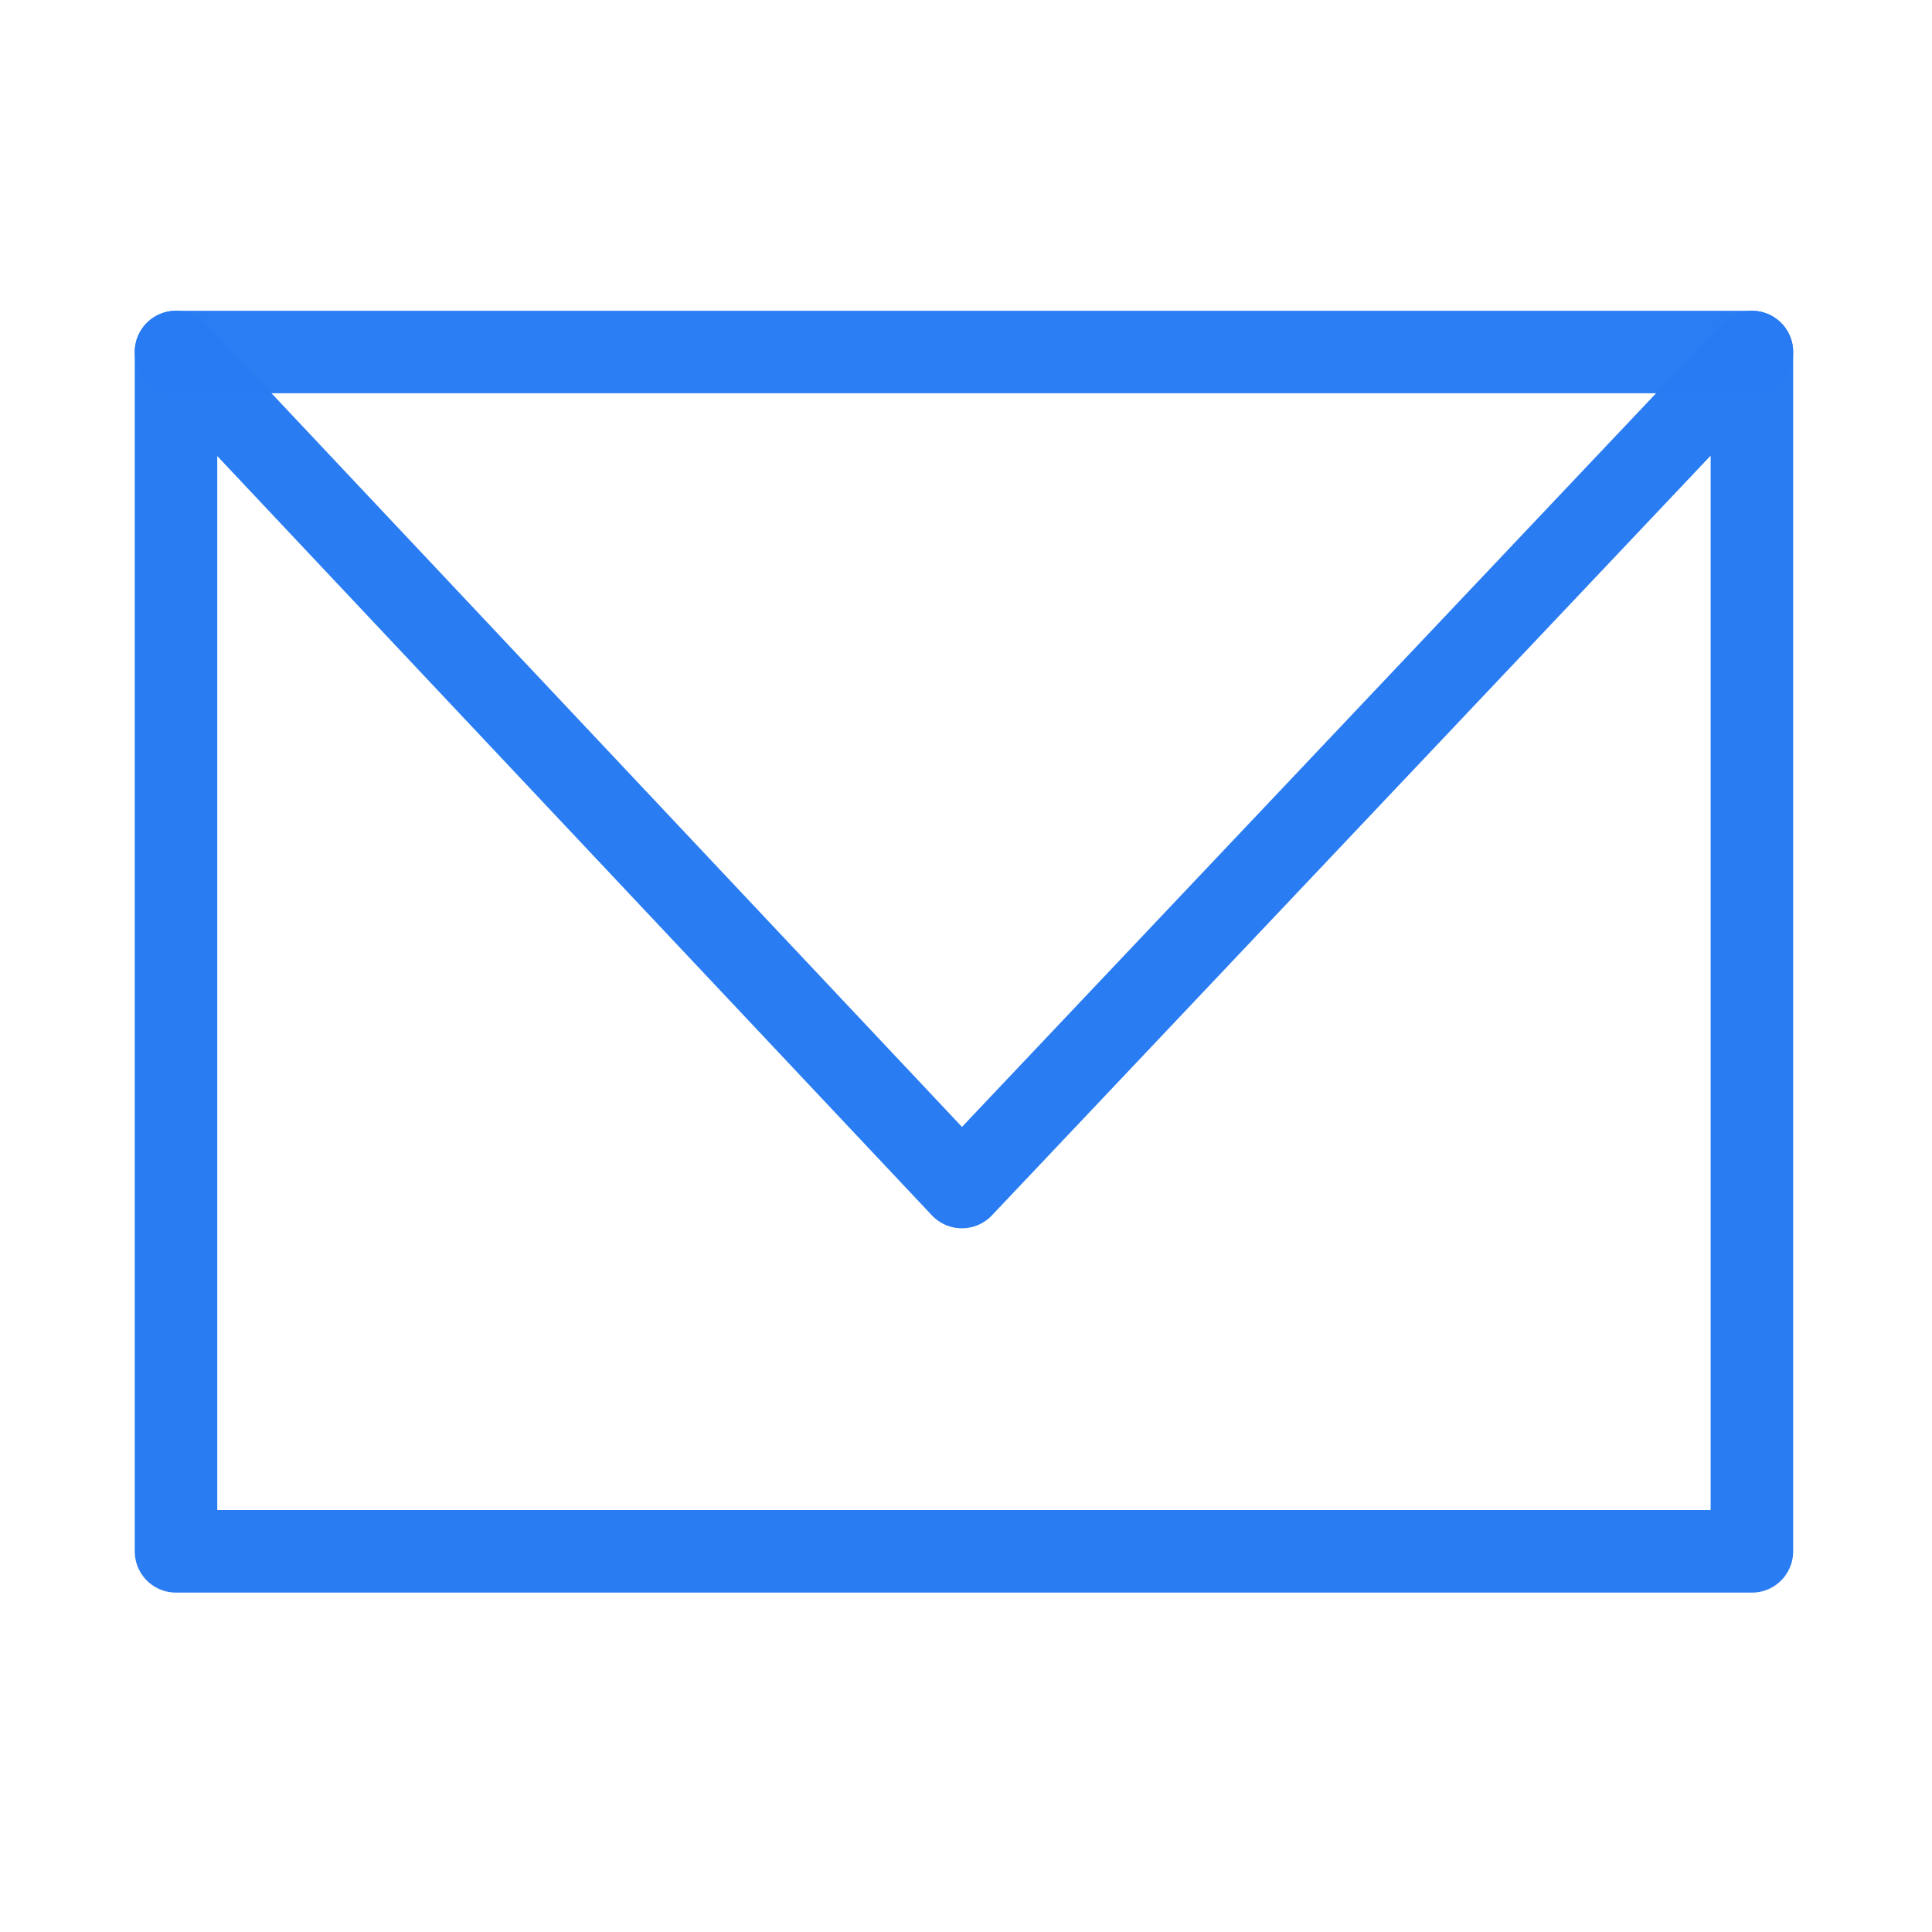 <?xml version="1.0" encoding="UTF-8" standalone="no"?>
<!-- Generator: Adobe Illustrator 16.0.0, SVG Export Plug-In . SVG Version: 6.00 Build 0)  -->

<svg
   xmlns:dc="http://purl.org/dc/elements/1.1/"
   xmlns:cc="http://creativecommons.org/ns#"
   xmlns:rdf="http://www.w3.org/1999/02/22-rdf-syntax-ns#"
   xmlns:svg="http://www.w3.org/2000/svg"
   xmlns="http://www.w3.org/2000/svg"
   xmlns:sodipodi="http://sodipodi.sourceforge.net/DTD/sodipodi-0.dtd"
   xmlns:inkscape="http://www.inkscape.org/namespaces/inkscape"
   version="1.1"
   id="Capa_1"
   x="0px"
   y="0px"
   width="451.846px"
   height="451.847px"
   viewBox="0 0 451.846 451.847"
   style="enable-background:new 0 0 451.846 451.847;"
   xml:space="preserve"
   sodipodi:docname="mail.svg"
   inkscape:version="0.92.3 (2405546, 2018-03-11)"><defs
   id="defs39" /><sodipodi:namedview
   pagecolor="#ffffff"
   bordercolor="#666666"
   borderopacity="1"
   objecttolerance="10"
   gridtolerance="10"
   guidetolerance="10"
   inkscape:pageopacity="0"
   inkscape:pageshadow="2"
   inkscape:window-width="1393"
   inkscape:window-height="791"
   id="namedview37"
   showgrid="false"
   inkscape:zoom="1.0446014"
   inkscape:cx="52.649694"
   inkscape:cy="204.26841"
   inkscape:window-x="422"
   inkscape:window-y="141"
   inkscape:window-maximized="0"
   inkscape:current-layer="g4"
   showguides="true"
   inkscape:guide-bbox="true"><sodipodi:guide
     position="409.726,201.034"
     orientation="1,0"
     id="guide939"
     inkscape:locked="false" /><sodipodi:guide
     position="204.863,369.519"
     orientation="0,1"
     id="guide941"
     inkscape:locked="false" /><sodipodi:guide
     position="41.164,149.339"
     orientation="1,0"
     id="guide979"
     inkscape:locked="false" /><sodipodi:guide
     position="224.966,209.649"
     orientation="1,0"
     id="guide981"
     inkscape:locked="false" /><sodipodi:guide
     position="240.283,89.029"
     orientation="0,1"
     id="guide858"
     inkscape:locked="false" /><sodipodi:guide
     position="298.679,239.326"
     orientation="0,1"
     id="guide860"
     inkscape:locked="false" /></sodipodi:namedview>
<g
   id="g4">
	



<path
   style="fill:none;stroke:#297cf1;stroke-width:19.3;stroke-linecap:butt;stroke-linejoin:round;stroke-opacity:1;stroke-miterlimit:4;stroke-dasharray:none"
   d="M 41.164,82.328 V 362.818 H 409.726 V 82.328 L 224.966,277.618 Z"
   id="path862"
   inkscape:connector-curvature="0" /><path
   style="fill:none;stroke:#297cf1;stroke-width:19.3;stroke-linecap:round;stroke-linejoin:round;stroke-opacity:0.988;stroke-miterlimit:4;stroke-dasharray:none"
   d="M 41.164,82.328 H 409.726 v 0 z"
   id="path864"
   inkscape:connector-curvature="0" /></g>
<g
   id="g6">
</g>
<g
   id="g8">
</g>
<g
   id="g10">
</g>
<g
   id="g12">
</g>
<g
   id="g14">
</g>
<g
   id="g16">
</g>
<g
   id="g18">
</g>
<g
   id="g20">
</g>
<g
   id="g22">
</g>
<g
   id="g24">
</g>
<g
   id="g26">
</g>
<g
   id="g28">
</g>
<g
   id="g30">
</g>
<g
   id="g32">
</g>
<g
   id="g34">
</g>
</svg>